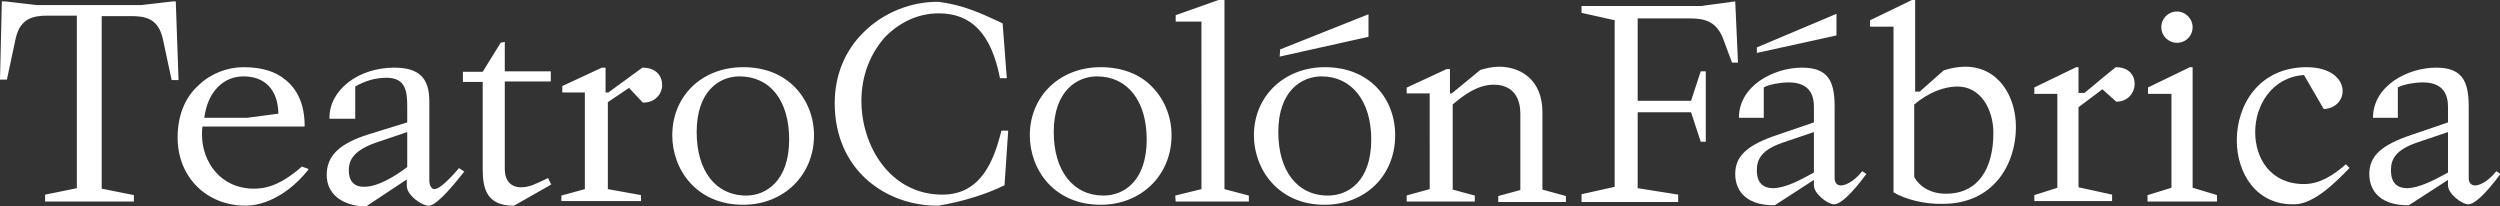<?xml version="1.0" encoding="utf-8"?>
<!-- Generator: Adobe Illustrator 27.7.0, SVG Export Plug-In . SVG Version: 6.00 Build 0)  -->
<svg version="1.1" id="Layer_1" xmlns="http://www.w3.org/2000/svg" xmlns:xlink="http://www.w3.org/1999/xlink" x="0px" y="0px"
	 viewBox="0 0 543.3 44.8" style="enable-background:new 0 0 543.3 44.8;" xml:space="preserve">
<rect x="0" y="0" width="543.3" height="44.8" fill="#333333" stroke="none"/>
<style type="text/css">
	.st0{fill:#FFFFFF;}
</style>
<g>
	<path class="st0" d="M9.8,42.3l6.9-1.4V3.4h-6.3c-3.1,0-6,0.5-7,5l-1.9,8.9H0l0.4-17h0.7L8,1.1h22.7l6.9-0.8h0.6l0.6,17.1h-1.5
		l-1.9-8.9c-1-4.5-3.8-5-6.9-5h-6.4V41l7,1.4v1.4H9.8V42.3z M38.6,29.9c0-4.8,1.6-8.8,4.7-11.5c2.5-2.4,6.1-3.8,9.6-3.8
		c3.9,0,7,0.9,9.2,2.8c2.6,2.1,4.1,5.4,4.1,9.9v0.2H44c-0.1,0.6-0.1,1.2-0.1,1.8C43.9,35,47.8,41,55.2,41c3.5,0,6.6-1.5,10.3-4.7
		l0.1-0.1l1.4,0.5v0.2c-5.9,7.3-11.9,7.8-13.6,7.8C44.9,44.7,38.6,38.5,38.6,29.9z M53.7,25.6l6.8-0.9c-0.1-5.2-2.9-8.1-7.6-8.1
		c-4.4,0-7.8,3.4-8.5,9H53.7z M71,38c0-4.1,2.7-6.8,9.1-8.8l8.4-2.6v-3.4c0-3.3-0.3-6.3-4.5-6.3c-2.5,0-4.7,0.7-6.8,1.9v7h-5.6v-0.2
		c0-6.1,6.3-10.9,14.1-10.9c5.3,0,7.6,2.2,7.6,7.3v17.2c0,1.3,0.6,1.9,1.1,1.9c0.7,0,2.1-0.8,5.3-4.5v-0.1l1.2,0.8l-0.1,0.1
		c-3.6,4.6-6.3,7.3-7.6,7.3c-1.6,0-4.8-2.3-4.8-4.3V39l-8.9,5.9C74.2,44.7,71,42.1,71,38z M88.5,36.3v-7.6l-7.1,2.4
		c-4.9,1.8-5.6,4-5.6,5.9c0,2.3,1.1,3.6,3.3,3.6C82.2,40.6,86,38.2,88.5,36.3z M104.9,36.7V17.8h-4.3v-2.2h4.3l3.9-6.3l0.9-0.2v6.4
		h10v2.2h-10v19.1c0,2.4,1.3,3.9,3.5,3.9c1.9,0,3.1-0.7,5.7-1.9l0.2-0.1l0.7,1.4l-8.1,4.6h-0.1C105.7,44.7,104.9,40.9,104.9,36.7z
		 M122,42.5l5.1-1.4v-21h-4.9v-1.4l8.6-4h0.8v5.4h0.6l7.4-5.4c3.1,0,4.3,1.9,4.3,3.8c0,1.8-1.4,3.8-4.1,3.8h-0.1l-3-3.2l-4.6,3.1
		v18.9l7.2,1.3v1.3H122V42.5z M146.1,29.4c0-8.5,6.4-14.8,15.4-14.8c4.6,0,8.5,1.5,11.3,4.4c2.6,2.7,4.1,6.4,4.1,10.4
		c0,8.7-6.6,15.1-15.4,15.1C151.4,44.5,146.1,36.9,146.1,29.4z M171.5,30.3c0-8.4-4.1-13.7-10.8-13.7c-4.3,0-9.3,3.1-9.3,12.1
		c0,8.4,4.1,13.8,10.8,13.8C166.4,42.5,171.5,39.4,171.5,30.3z M181.4,22.4c0-6,2.2-11.4,6.3-15.4c4.3-4.3,10.4-6.7,16.3-6.6
		c5.4,0.7,9.2,2.5,13.1,4.3l0.8,0.4v0.1l0.9,11.8h-1.5v-0.1c-1.9-9.6-6.2-14-13.3-14c-4.4,0-8.5,1.9-11.7,5.2
		c-3.2,3.6-5.1,8.4-5.1,13.8c0,9.9,6.3,20.4,17.6,20.4c8.4,0,11.2-7.4,12.8-13.8l0.1-0.1h1.4l-0.8,11.9h-0.1
		c-3.6,1.8-8.8,3.5-14.3,4.4C192.8,44.8,181.4,37.2,181.4,22.4z M223.8,29.4c0-8.5,6.5-14.8,15.4-14.8c4.6,0,8.6,1.5,11.3,4.4
		c2.6,2.7,4.1,6.4,4.1,10.4c0,8.7-6.6,15.1-15.4,15.1C229.1,44.5,223.8,36.9,223.8,29.4z M249.2,30.3c0-8.4-4.2-13.7-10.8-13.7
		c-4.3,0-9.4,3.1-9.4,12.1c0,8.4,4.2,13.8,10.8,13.8C244.2,42.5,249.2,39.4,249.2,30.3z M255.4,42.5l5.7-1.4V4.7h-5.6V3.3l9.3-3.3
		h1.3v41.1l5.3,1.4v1.3h-15.9L255.4,42.5L255.4,42.5z M272.5,29.4c0-8.5,6.6-14.8,15.4-14.8c4.6,0,8.5,1.5,11.3,4.4
		c2.6,2.7,4,6.4,4,10.4c0,8.7-6.4,15.1-15.4,15.1C277.9,44.5,272.5,36.9,272.5,29.4z M298,30.3c0-8.4-4.3-13.7-10.8-13.7
		c-4.3,0-9.4,3.1-9.4,12.1c0,8.4,4.1,13.8,10.8,13.8C293,42.5,298,39.4,298,30.3z M278.2,10.7h0.1l19.1-7.6V8l-19.3,4.3L278.2,10.7
		L278.2,10.7z M305.6,42.5l5.1-1.4V20.3h-5V19h0.1l8.6-4h0.7v5.3h0.4l6.2-5.1c1.4-0.4,2.6-0.7,4.1-0.7c4.4,0,9.4,2.6,9.4,9.9v16.8
		l5.1,1.4v1.3h-14.7v-1.3l4.8-1.3V24.7c0-2.4-0.8-6.2-5.7-6.3c-3.5,0-6.4,2.1-9,4.3v18.5l4.8,1.3v1.3h-14.8v-1.3H305.6z"/>
	<path class="st0" d="M343.7,42.2l7.2-1.6V4.4l-7.2-1.6V1.3h26l7.4-1l0.6,13.3h-1.3l-1.9-5.1c-1.4-3.7-3.8-4.5-7.2-4.5h-11.4v17.9
		h11.6l2.1-6.4h1.1v15.3h-1.1l-2.1-6.4h-11.6v16.5l8.8,1.4v1.6h-21V42.2z"/>
	<path class="st0" d="M377.1,37.8c0-3.9,2.6-6.3,9.2-8.5l7.9-2.7v-3.4c0-4.2-2.6-5.3-5.6-5.3c-1.4,0-4.1,0.4-5.3,1.1v6.6h-5.4
		c0-7,7.6-10.9,13.7-10.9c5.5,0,7.1,2.7,7.1,8.4v15.6c0,1.3,0.8,1.6,1.4,1.6c0.9,0,2.8-0.8,4.6-3.1l0.9,0.6c-3.1,4.2-5.6,6.6-7,6.6
		s-4.4-2.3-4.4-4.1v-1.2l-8.5,5.5C380,44.7,377.1,41.9,377.1,37.8z M381.8,10.3L399.1,3v4.7l-17.3,3.8V10.3z M394.2,37.5v-8.8
		l-6.8,2.3c-4.6,1.6-5.6,3.6-5.6,6c0,2.9,1.5,3.9,3.6,3.9C388.1,40.8,391.1,39.2,394.2,37.5z"/>
	<path class="st0" d="M411.5,41.8v-36h-5.1V4.4l9.1-4.4h0.7v19.9h1l5.2-4.6c1.2-0.4,2.9-0.8,4.7-0.8c7.1,0,11,6.3,11,13.1
		c0,8-4.8,16.7-15.9,16.7C418.2,44.4,414,43.3,411.5,41.8z M433.2,28.9c0-5.2-2.8-10.1-7.8-10.1c-2.9,0-6.3,1.3-9.4,3.9v15.8
		c1.2,2.1,3.6,3.6,6.9,3.6C430,42.1,433.2,36.5,433.2,28.9z"/>
	<path class="st0" d="M442.1,42.4l5-1.6V20.4h-5V19l9.1-4.4h0.5v5.6h1.3c2.6-2.2,5.9-4.9,6.8-5.6c2.8,0,4.1,1.7,4.1,3.6
		s-1.4,3.9-4,3.9l-3-2.7l-5.2,3.9v17.4l7.3,1.6v1.4h-16.9L442.1,42.4L442.1,42.4z"/>
	<path class="st0" d="M466.7,42.4l5.2-1.6V20.4h-5.1V19l9.1-4.4h0.6v26.2l5.3,1.6v1.4h-15.1V42.4z M469.7,5.9c0-1.9,1.5-3.4,3.4-3.4
		s3.4,1.6,3.4,3.4c0,1.9-1.5,3.4-3.4,3.4S469.7,7.8,469.7,5.9z"/>
	<path class="st0" d="M486.1,30.5c0-7.8,4.9-15.9,15.2-15.9c5.1,0,7.8,2.5,7.8,5.2c0,2-1.6,3.8-4.1,3.9l-4.3-7.4
		c-7,0.5-10.6,6.6-10.6,12.4S493.5,40,500.7,40c3.4,0,6.4-1.9,9.1-4.3l0.8,0.8c-2.8,2.9-7.7,7.9-12,7.9
		C490.3,44.6,486.1,37.6,486.1,30.5z"/>
	<path class="st0" d="M514.9,37.8c0-3.9,2.6-6.3,9.2-8.5l7.9-2.7v-3.4c0-4.2-2.6-5.3-5.6-5.3c-1.4,0-4.1,0.4-5.3,1.1v6.6h-5.4
		c0-7,7.6-10.9,13.7-10.9c5.5,0,7.1,2.7,7.1,8.4v15.6c0,1.3,0.8,1.6,1.4,1.6c0.9,0,2.8-0.8,4.6-3.1l0.9,0.6c-3.1,4.2-5.6,6.6-7,6.6
		s-4.4-2.3-4.4-4.1v-1.2l-8.5,5.5C517.8,44.7,514.9,41.9,514.9,37.8z M532,37.5v-8.8l-6.8,2.3c-4.6,1.6-5.6,3.6-5.6,6
		c0,2.9,1.5,3.9,3.6,3.9C525.8,40.8,528.9,39.2,532,37.5z"/>
</g>
</svg>
